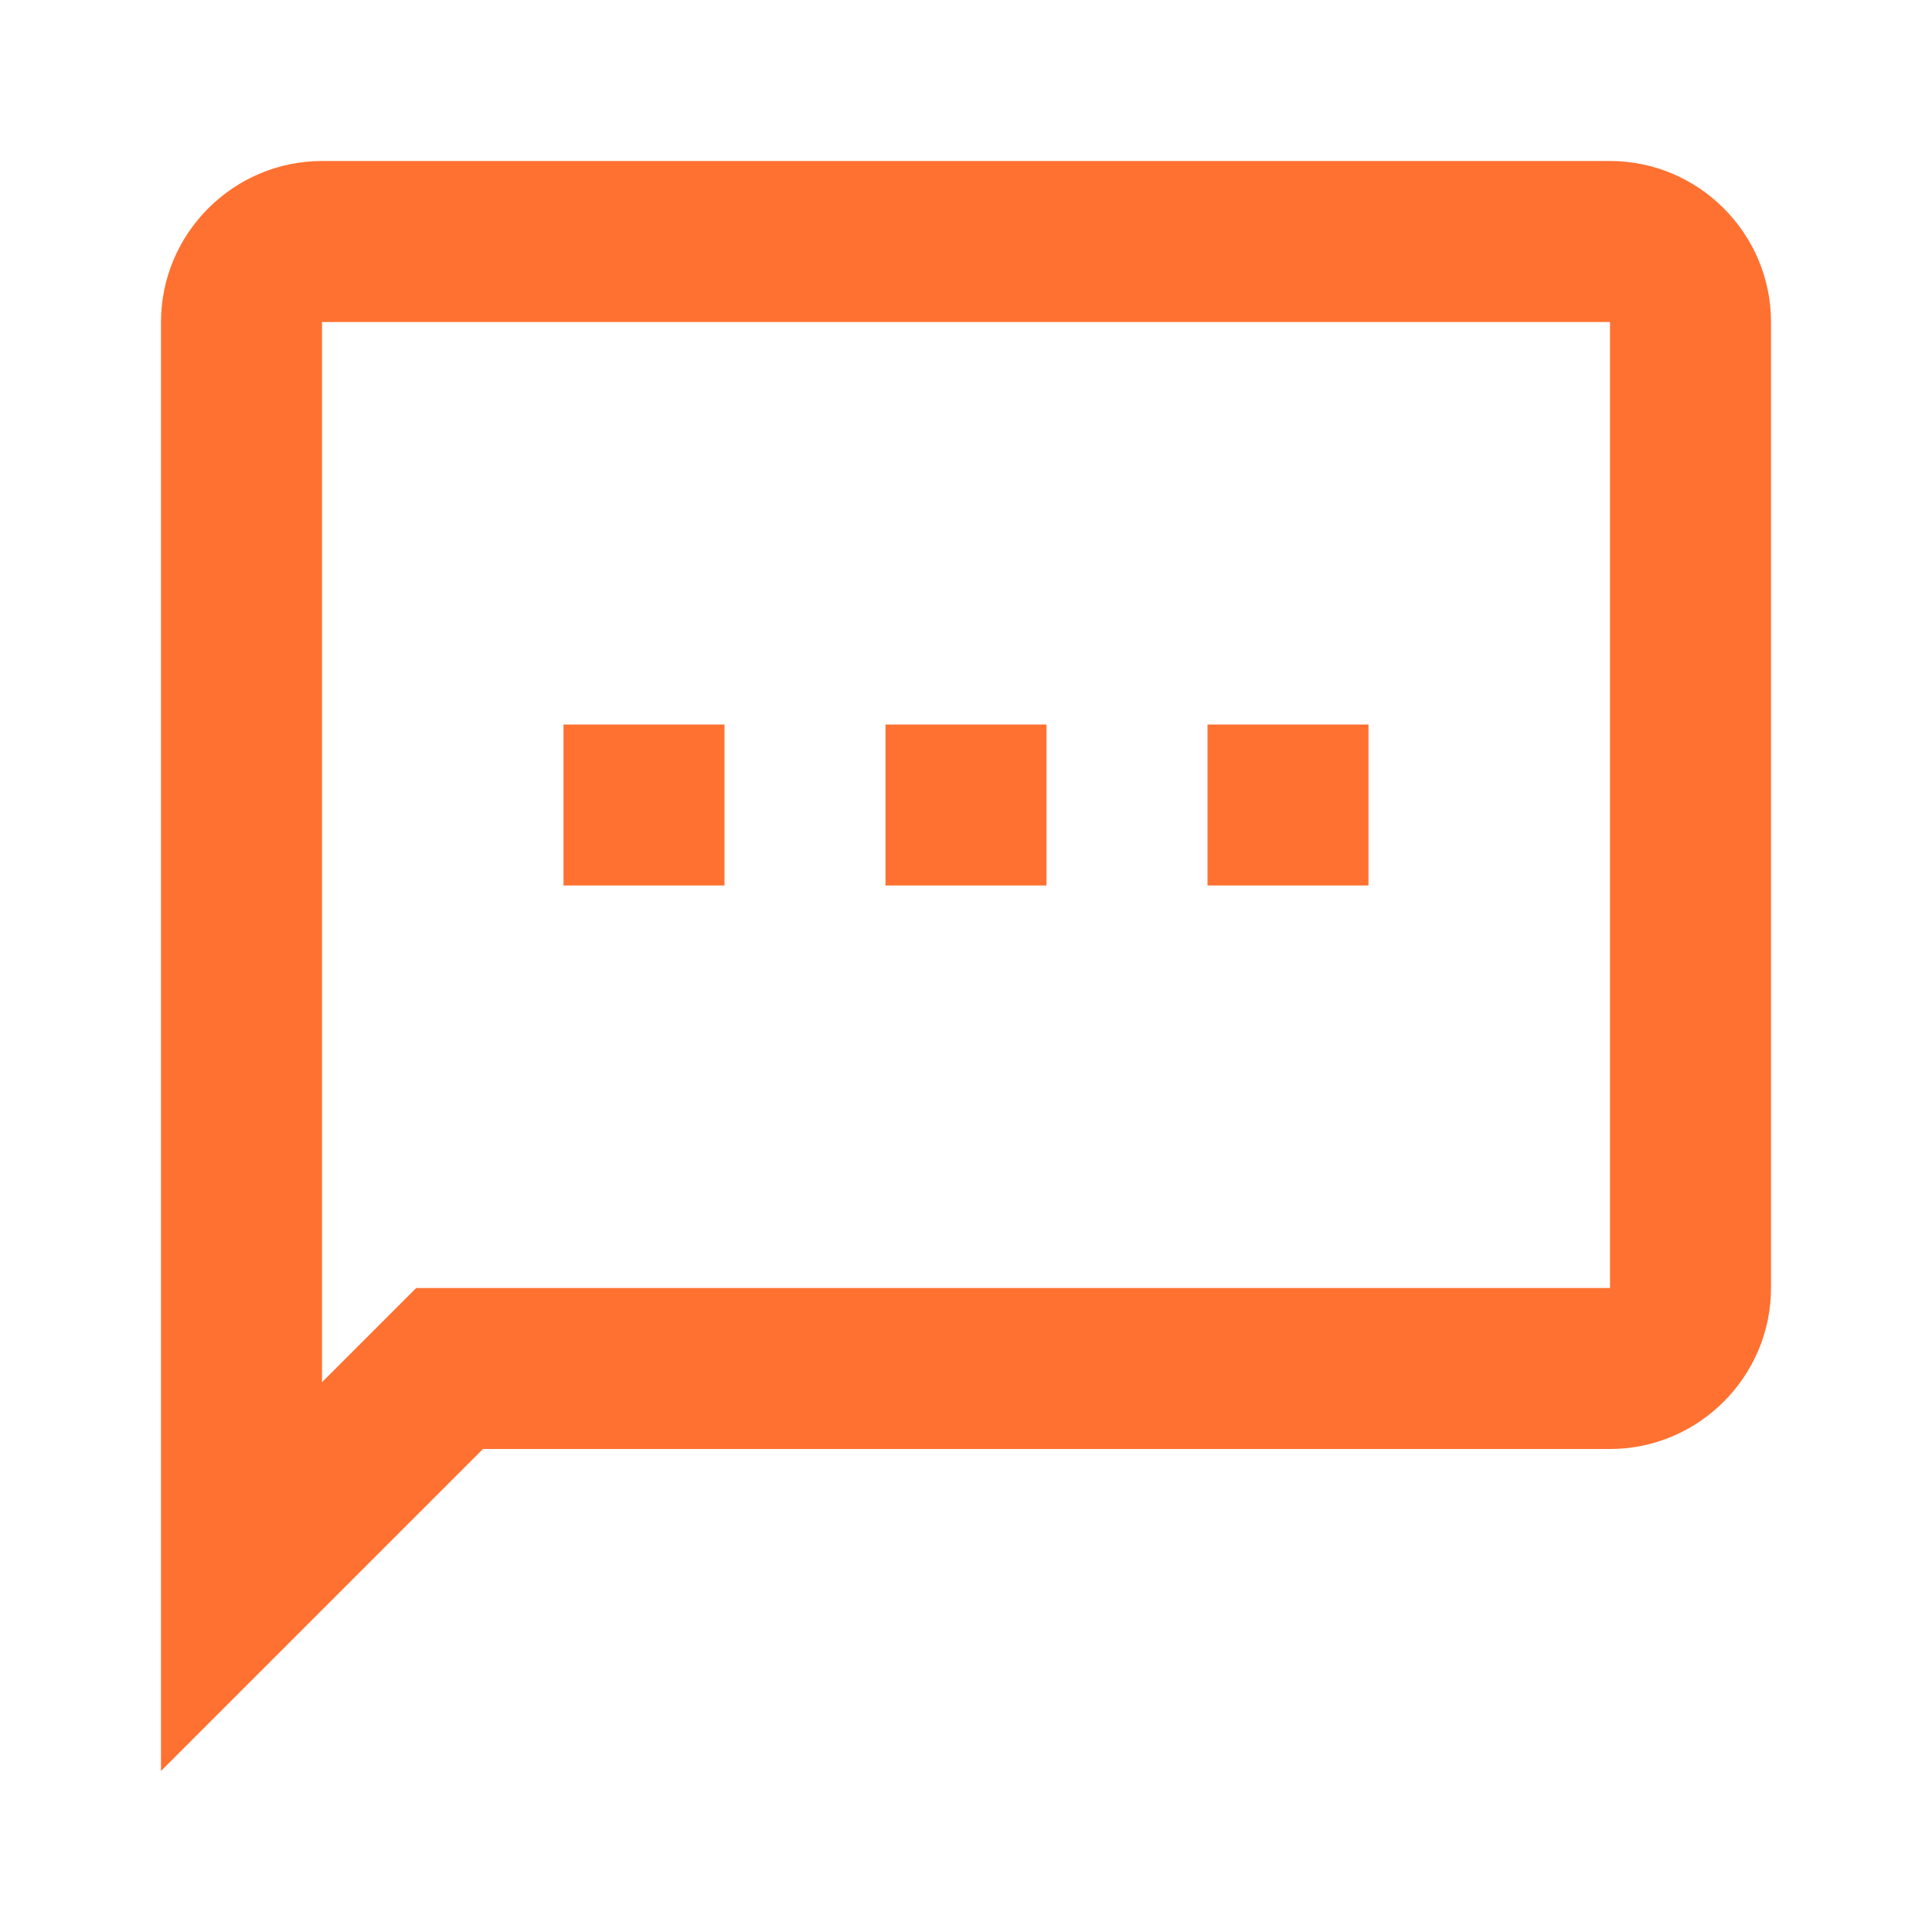 <svg xmlns="http://www.w3.org/2000/svg" width="48" height="48" viewBox="0 0 48 48" fill="none"><path d="M40 4H8C5.8 4 4 5.8 4 8V44L12 36H40C42.2 36 44 34.2 44 32V8C44 5.8 42.2 4 40 4ZM40 32H10.34L8 34.34V8H40V32ZM14 18H18V22H14V18ZM30 18H34V22H30V18ZM22 18H26V22H22V18Z" fill="#FF7131"></path></svg>